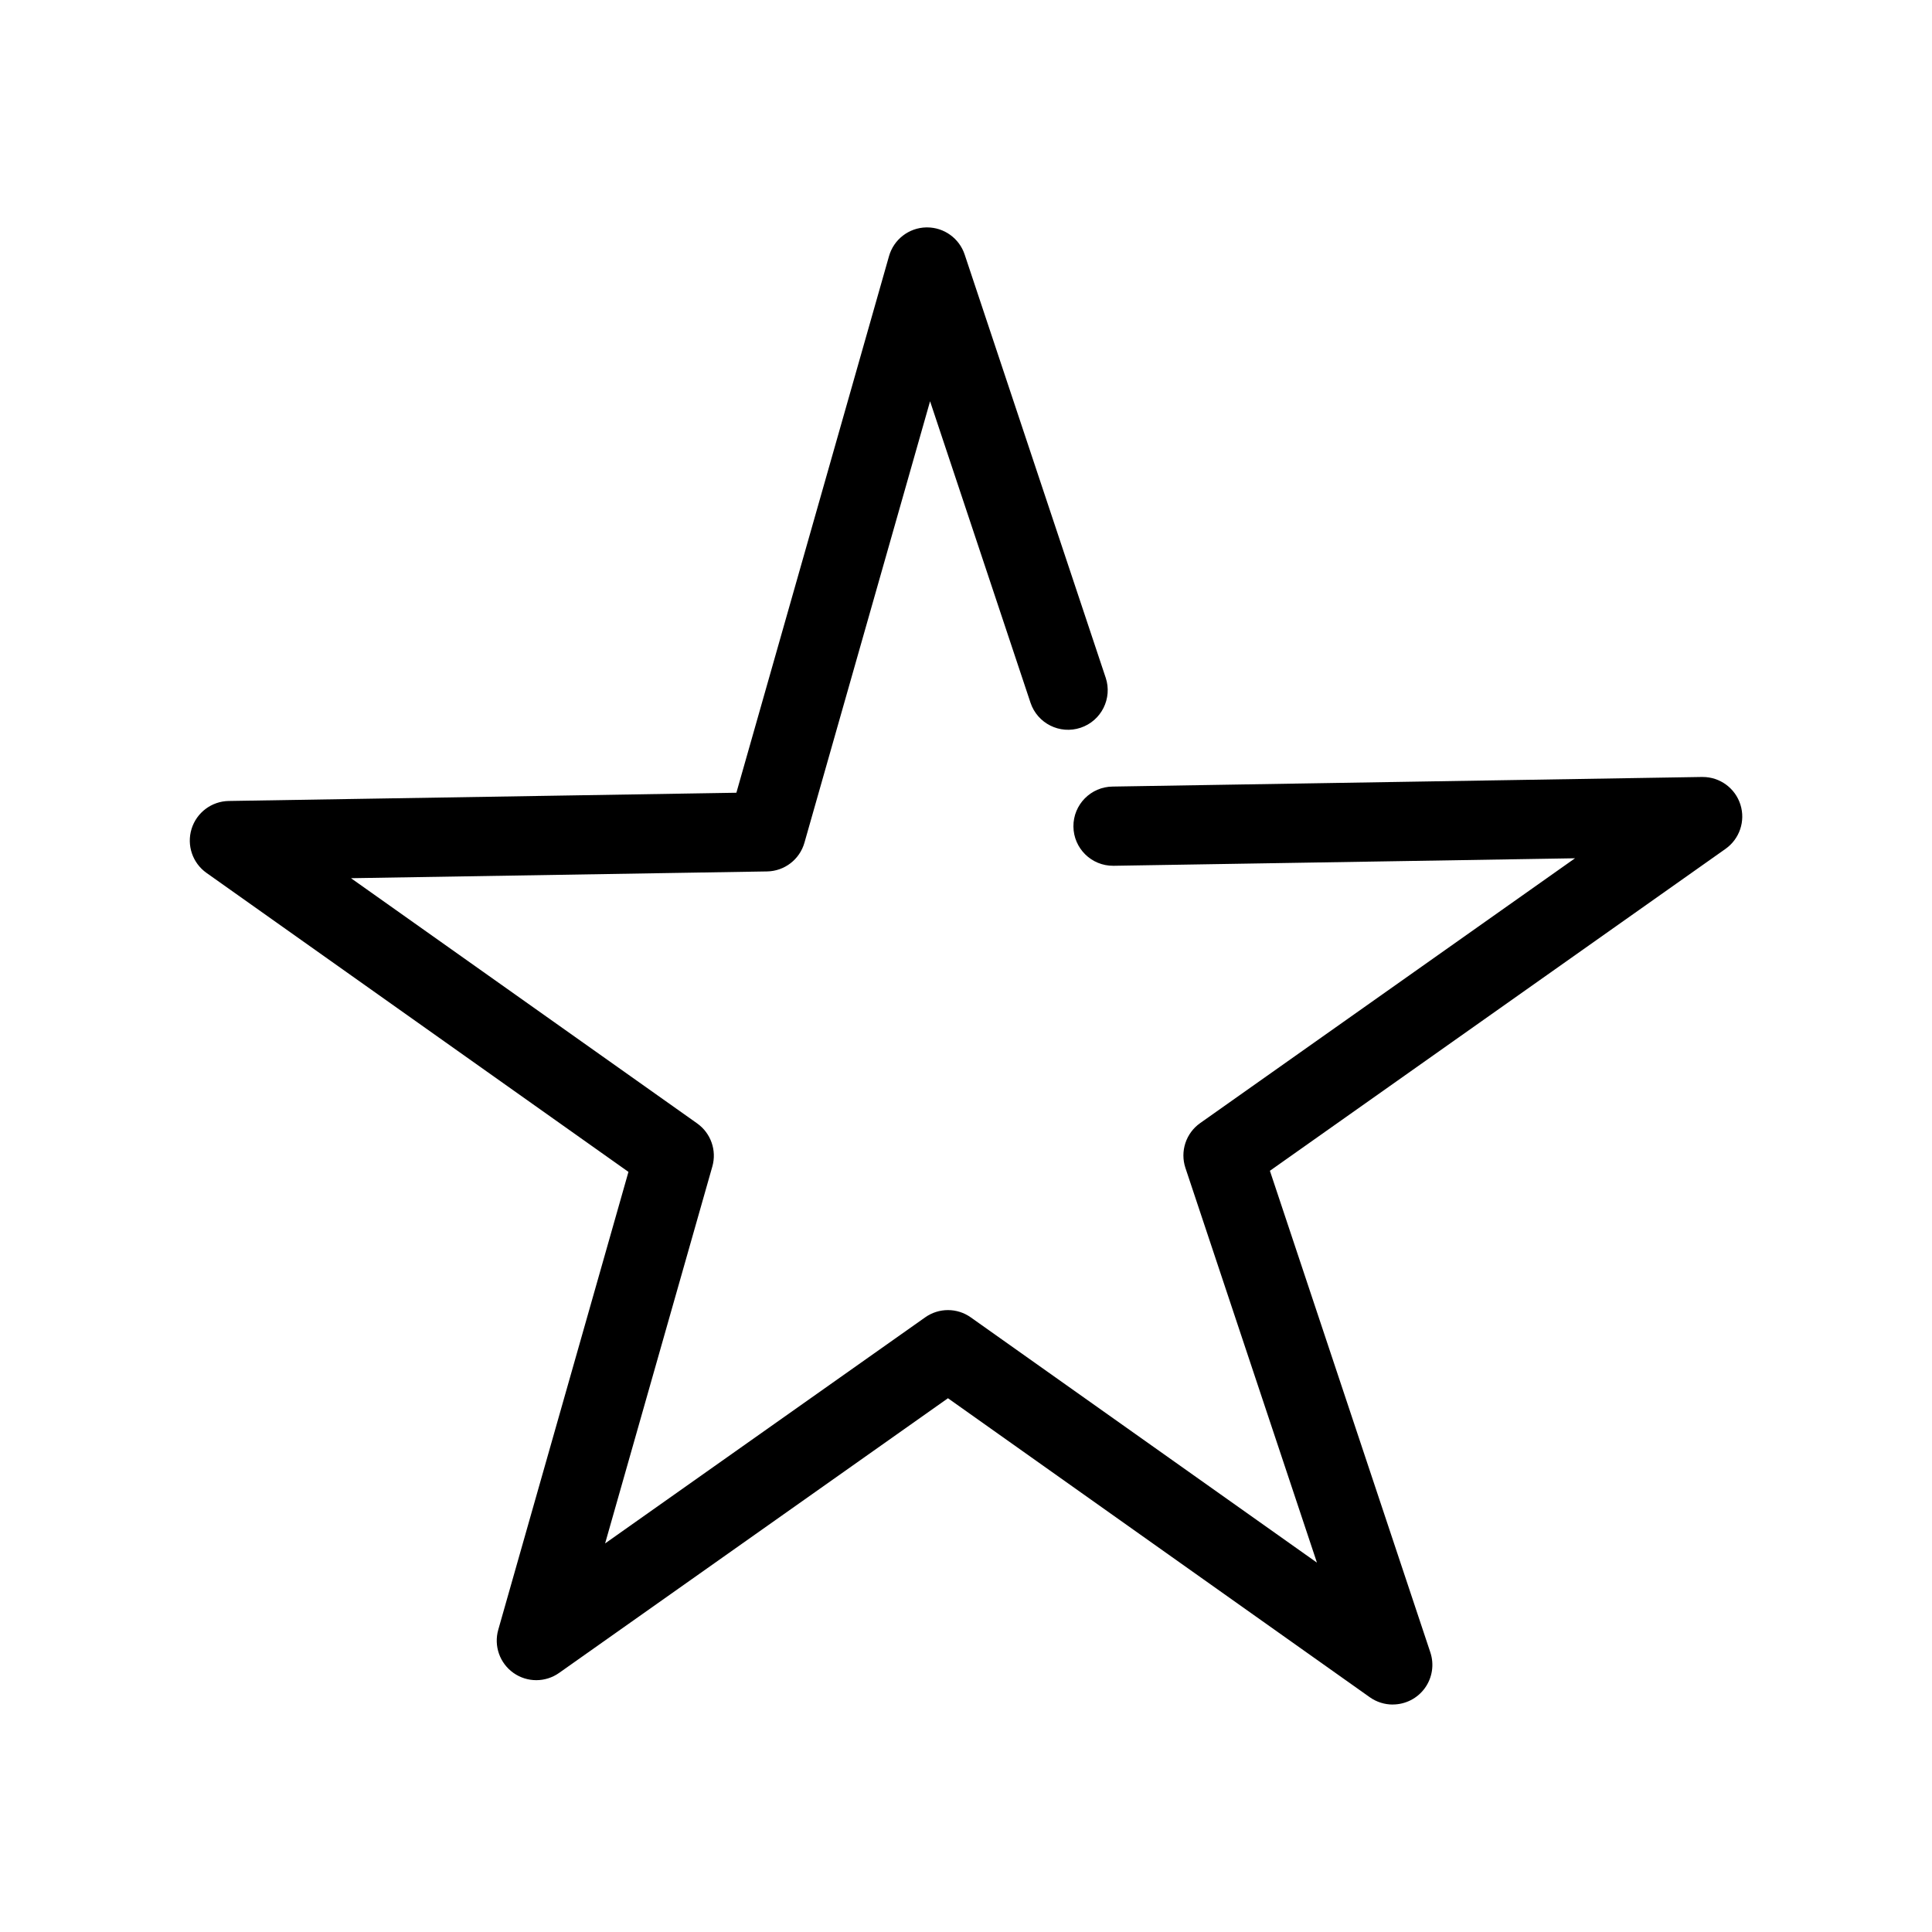 <?xml version="1.0" encoding="UTF-8"?>
<!-- Uploaded to: ICON Repo, www.iconrepo.com, Generator: ICON Repo Mixer Tools -->
<svg fill="#000000" width="800px" height="800px" version="1.1" viewBox="144 144 512 512" xmlns="http://www.w3.org/2000/svg">
 <path d="m513.09 595.72c-2.172 0-4.293-0.672-6.07-1.926l-111.8-79.246-103.04 72.785c-3.629 2.574-8.488 2.574-12.117 0-3.633-2.574-5.242-7.16-4.016-11.438l34.5-121.33-111.82-79.234c-3.707-2.625-5.301-7.336-3.957-11.672 1.34-4.336 5.32-7.32 9.859-7.391l134.52-2.184 40.445-142.19v-0.004c1.254-4.43 5.254-7.523 9.859-7.625h0.227c4.519 0 8.531 2.891 9.961 7.176l37.371 112.14h0.004c1.832 5.5-1.141 11.449-6.644 13.281-5.5 1.836-11.449-1.137-13.281-6.641l-26.613-79.879-33.289 116.97c-1.262 4.457-5.293 7.559-9.922 7.629l-110.25 1.793 91.738 64.984h-0.004c3.633 2.574 5.246 7.16 4.019 11.438l-28.41 99.867 84.809-59.902c3.625-2.578 8.492-2.574 12.113 0.012l91.719 64.984-34.852-104.6c-1.461-4.391 0.129-9.227 3.918-11.891l99.324-70.172-122.18 1.988h-0.168c-5.797 0.047-10.531-4.617-10.578-10.414-0.043-5.797 4.617-10.531 10.414-10.578l156.17-2.543h0.164l0.004 0.004c4.574-0.008 8.625 2.953 10.008 7.316 1.383 4.359-0.219 9.113-3.961 11.746l-120.73 85.301 42.516 127.62c1.07 3.203 0.531 6.723-1.441 9.461-1.973 2.734-5.144 4.359-8.52 4.356z"/>
</svg>